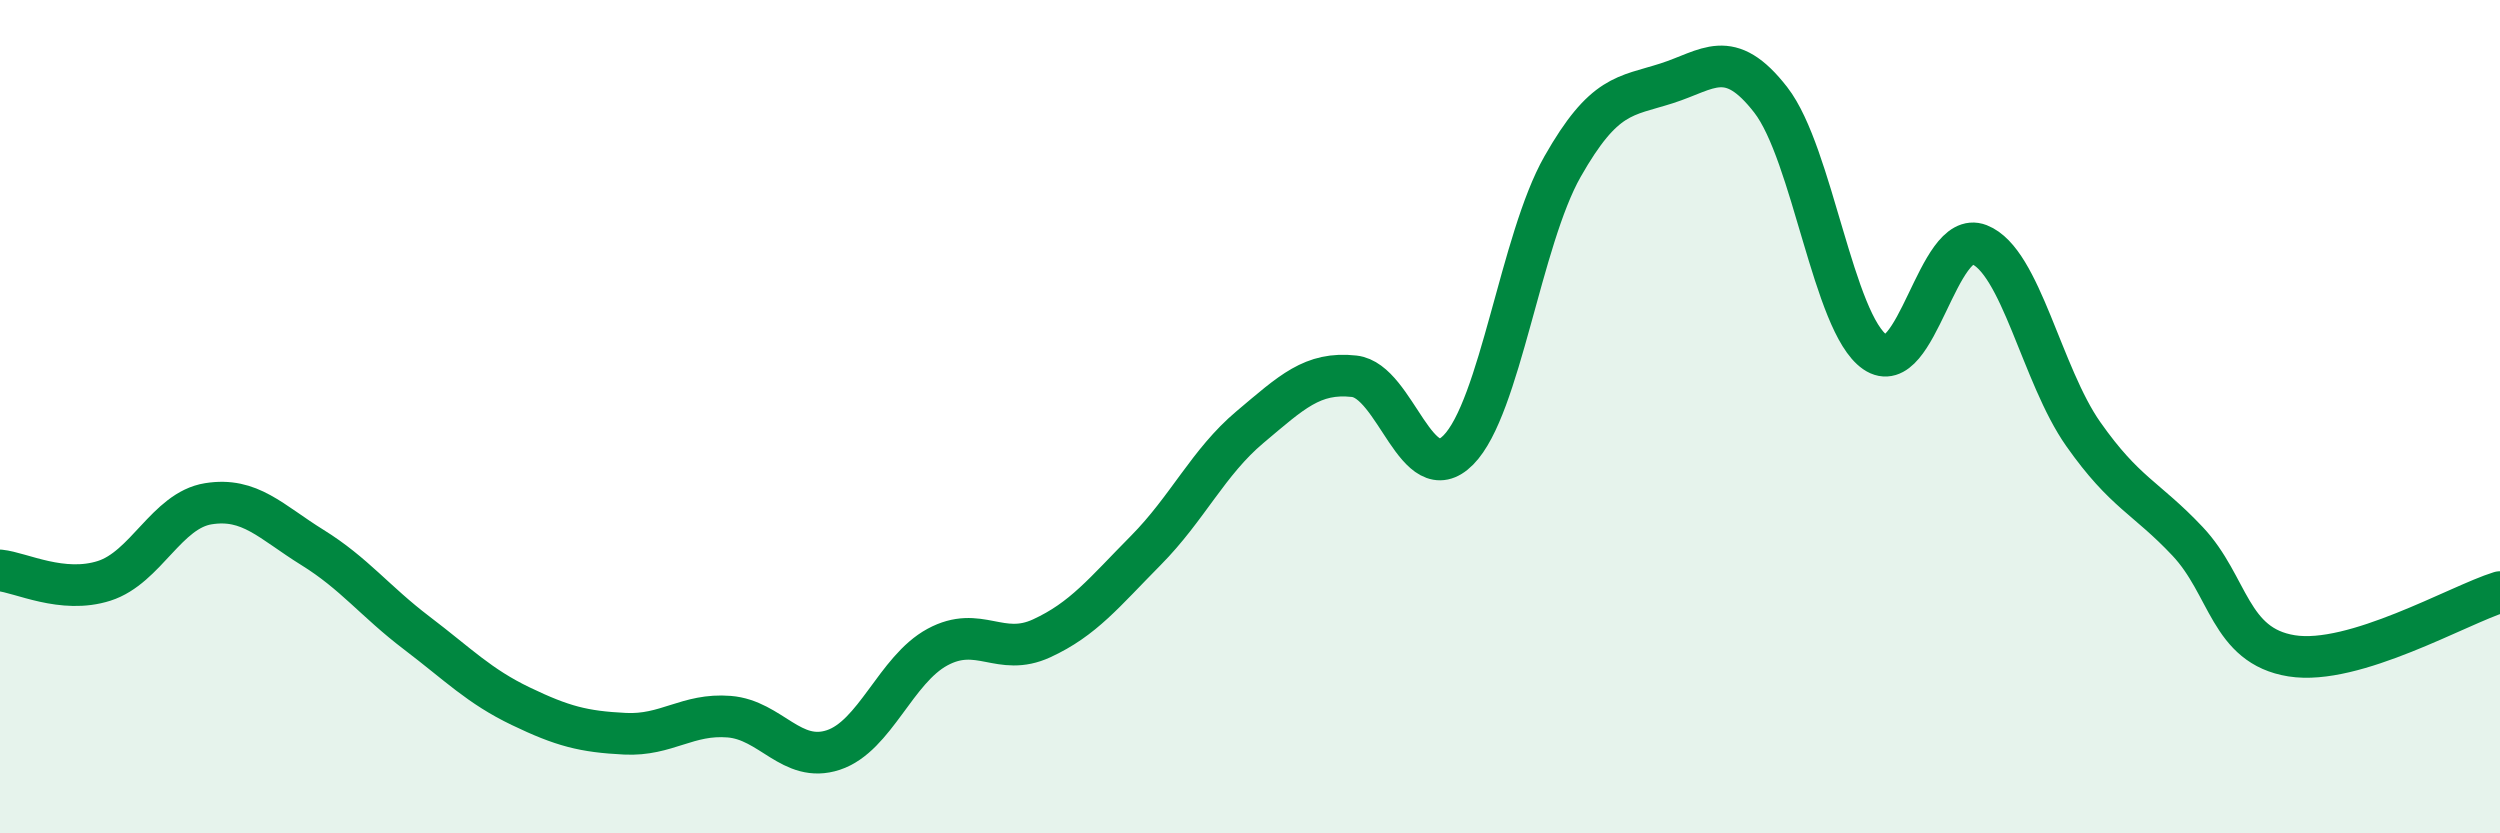 
    <svg width="60" height="20" viewBox="0 0 60 20" xmlns="http://www.w3.org/2000/svg">
      <path
        d="M 0,13.69 C 0.5,13.74 1.5,14.26 2.5,13.94 C 3.5,13.62 4,12.25 5,12.09 C 6,11.93 6.5,12.52 7.5,13.14 C 8.5,13.76 9,14.43 10,15.19 C 11,15.95 11.5,16.47 12.5,16.95 C 13.5,17.43 14,17.56 15,17.61 C 16,17.66 16.5,17.12 17.5,17.2 C 18.5,17.28 19,18.33 20,18 C 21,17.67 21.5,16.07 22.5,15.53 C 23.5,14.99 24,15.78 25,15.32 C 26,14.86 26.5,14.22 27.5,13.21 C 28.5,12.2 29,11.09 30,10.25 C 31,9.41 31.5,8.92 32.5,9.03 C 33.5,9.14 34,11.81 35,10.8 C 36,9.79 36.5,5.76 37.5,4 C 38.5,2.24 39,2.32 40,2 C 41,1.68 41.5,1.11 42.5,2.4 C 43.5,3.69 44,7.76 45,8.45 C 46,9.14 46.5,5.48 47.5,5.87 C 48.5,6.26 49,9 50,10.42 C 51,11.84 51.5,11.93 52.5,12.99 C 53.5,14.05 53.5,15.5 55,15.74 C 56.5,15.98 59,14.52 60,14.21L60 20L0 20Z"
        fill="#008740"
        opacity="0.1"
        stroke-linecap="round"
        stroke-linejoin="round"
      />
      <path
        d="M 0,13.69 C 0.5,13.74 1.5,14.26 2.5,13.94 C 3.5,13.62 4,12.25 5,12.09 C 6,11.93 6.5,12.52 7.5,13.14 C 8.5,13.76 9,14.43 10,15.19 C 11,15.95 11.5,16.47 12.5,16.95 C 13.5,17.43 14,17.56 15,17.61 C 16,17.66 16.5,17.12 17.5,17.2 C 18.5,17.28 19,18.33 20,18 C 21,17.67 21.5,16.07 22.5,15.53 C 23.5,14.99 24,15.78 25,15.32 C 26,14.86 26.5,14.22 27.5,13.21 C 28.5,12.2 29,11.09 30,10.25 C 31,9.41 31.5,8.92 32.5,9.03 C 33.5,9.14 34,11.81 35,10.8 C 36,9.79 36.5,5.76 37.5,4 C 38.5,2.24 39,2.32 40,2 C 41,1.68 41.5,1.11 42.5,2.4 C 43.5,3.69 44,7.76 45,8.45 C 46,9.14 46.5,5.48 47.5,5.87 C 48.5,6.26 49,9 50,10.42 C 51,11.84 51.5,11.93 52.5,12.99 C 53.5,14.05 53.5,15.5 55,15.74 C 56.5,15.98 59,14.52 60,14.21"
        stroke="#008740"
        stroke-width="1"
        fill="none"
        stroke-linecap="round"
        stroke-linejoin="round"
      />
    </svg>
  